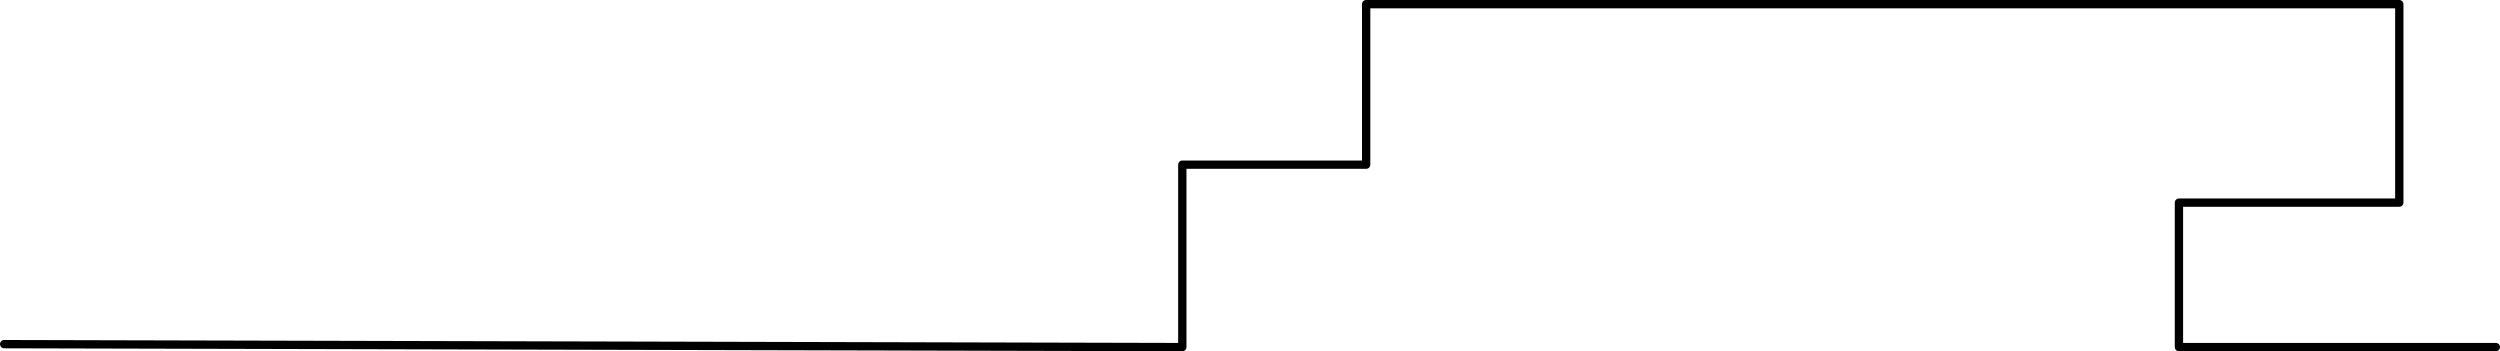 <svg xmlns="http://www.w3.org/2000/svg" viewBox="0 0 602 84.58">
  <defs>
    <style>
      .a{fill:none;stroke:#000;stroke-linecap:round;stroke-linejoin:round;stroke-width:2px}
    </style>
  </defs>
  <path class="a" d="M524.69 48.79v34.79M577.75 48.79h-53.06M577.75 1v47.79M328.97 1h248.78M328.97 39.65V1M284.7 39.65h44.27M284.7 83.58V39.65M284.7 83.58L1 82.87M524.69 83.58H601"/>
</svg>
